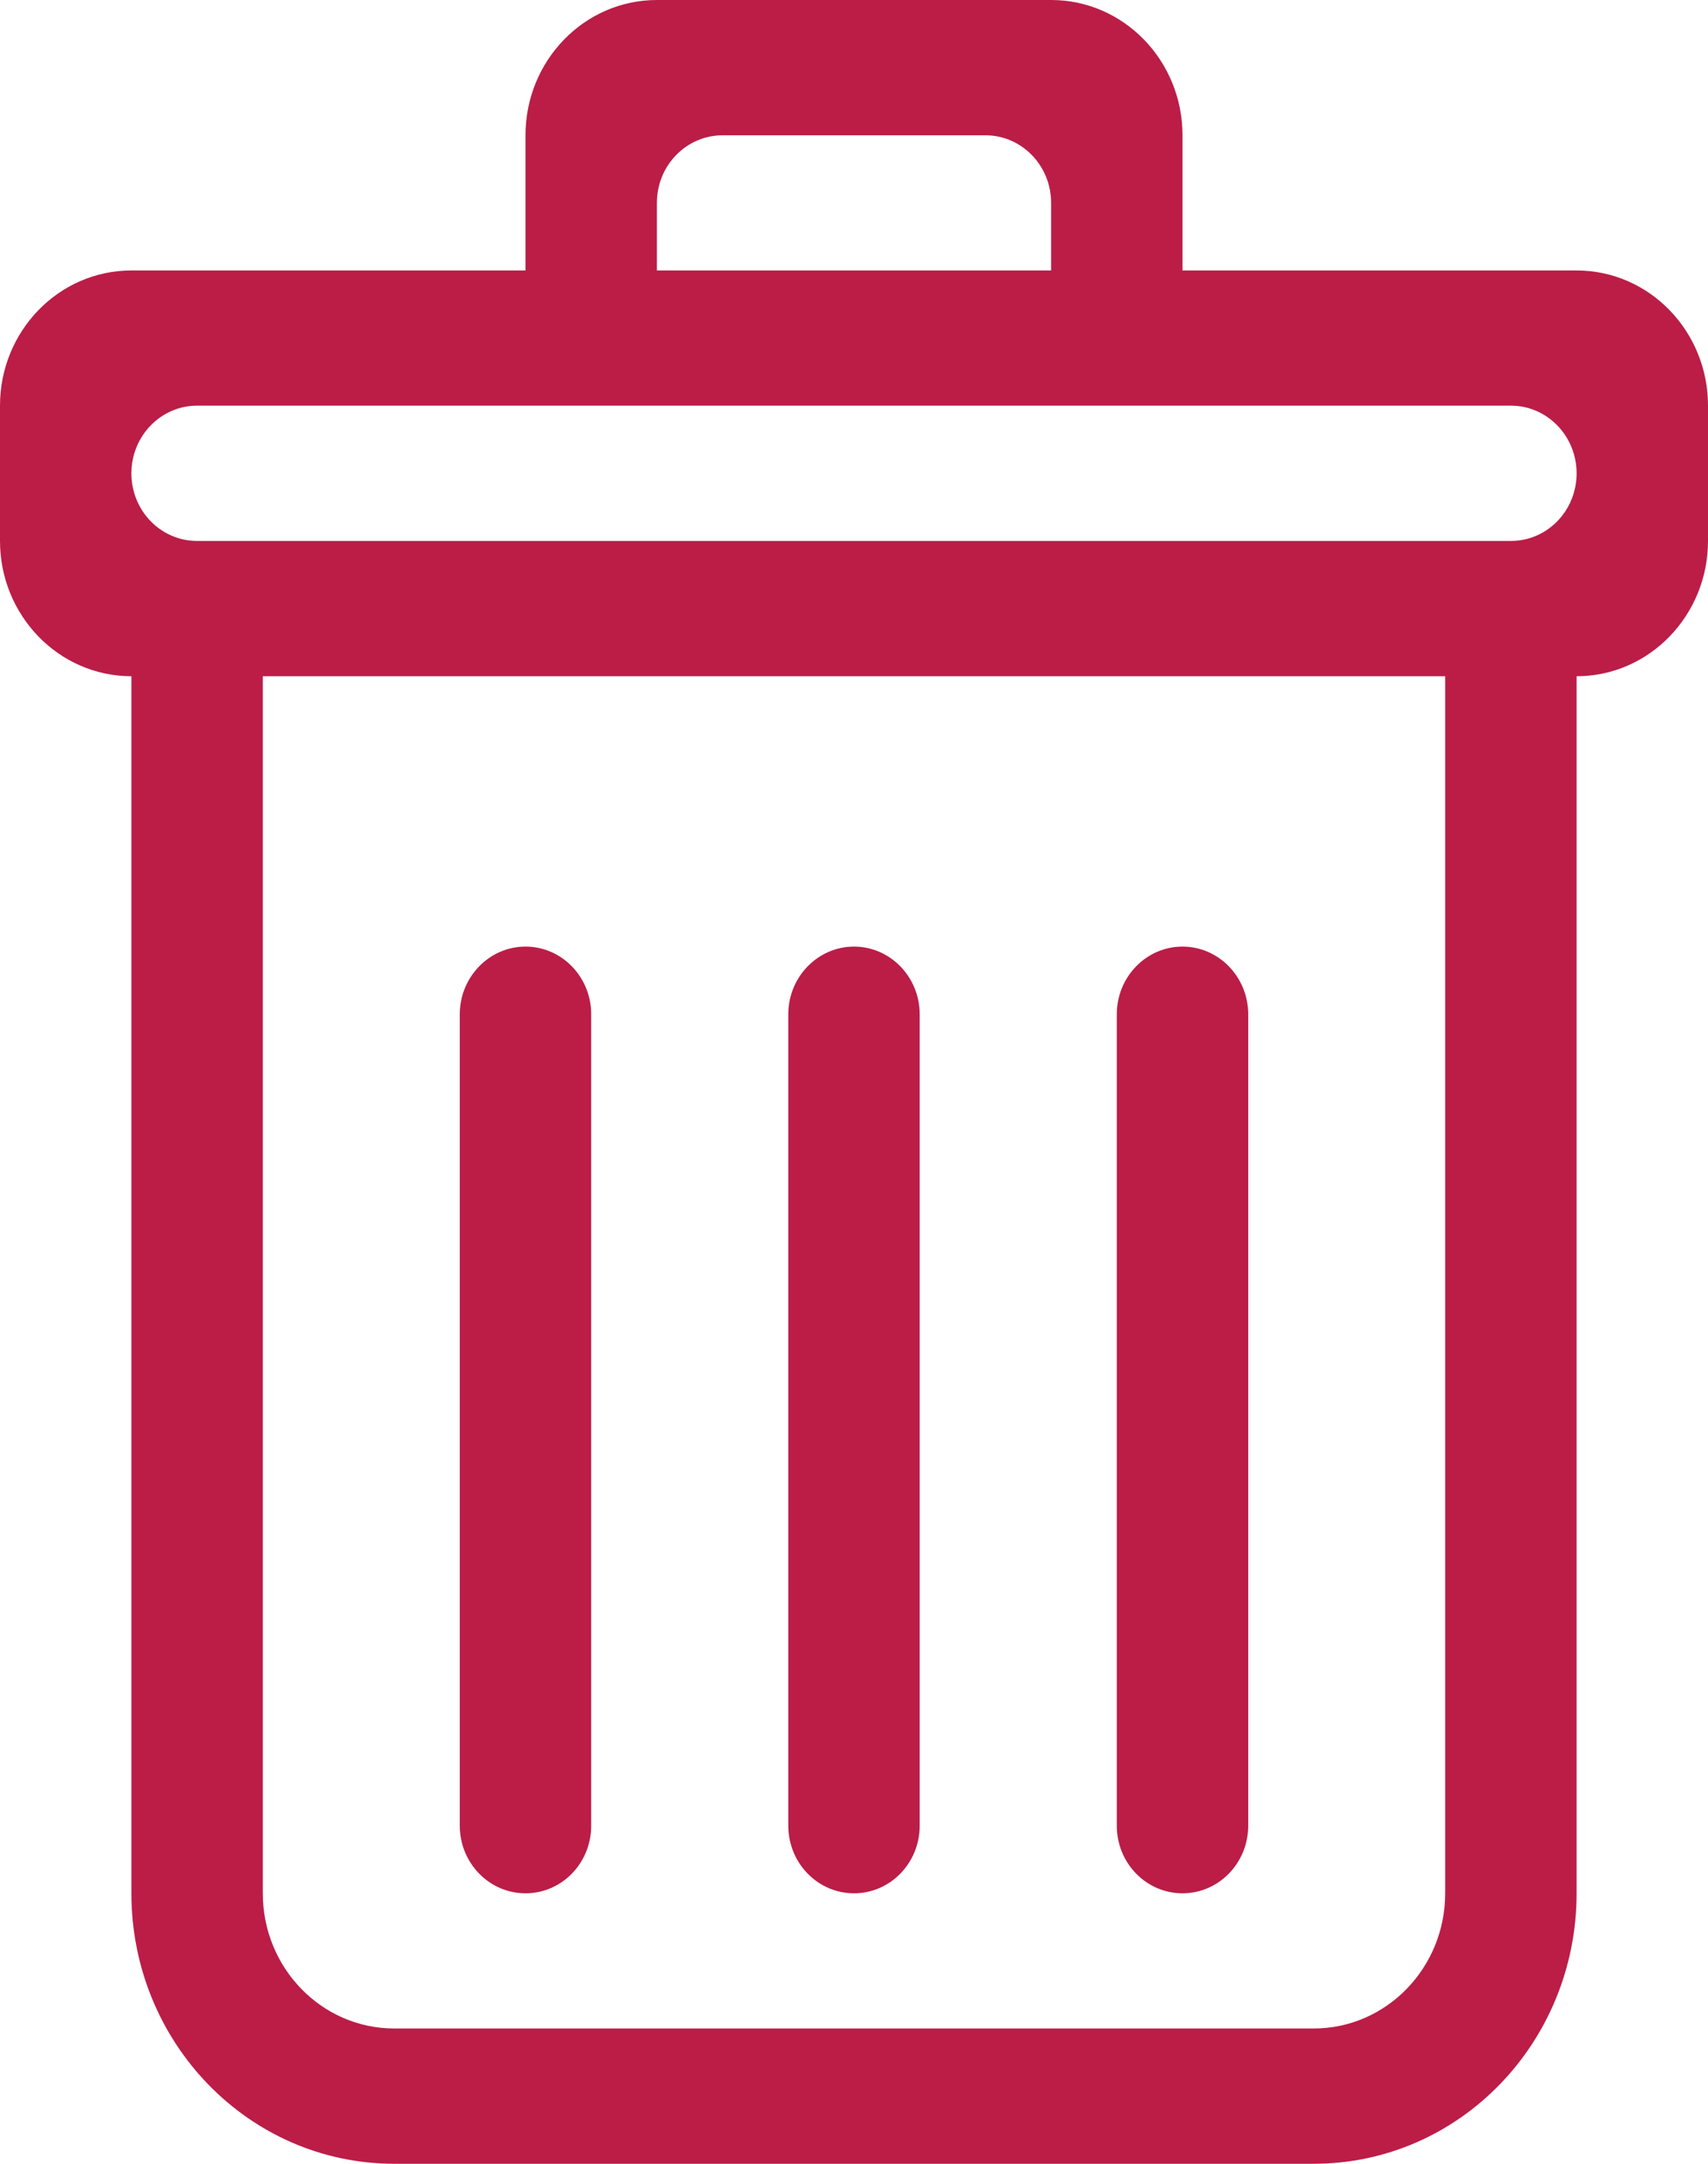 <?xml version="1.0" encoding="UTF-8"?>
<svg width="15px" height="19px" viewBox="0 0 15 19" version="1.1" xmlns="http://www.w3.org/2000/svg" xmlns:xlink="http://www.w3.org/1999/xlink">
    <!-- Generator: sketchtool 43.2 (39069) - http://www.bohemiancoding.com/sketch -->
    <title>2E69DDBF-6409-4FB1-A92D-98EA7123074F</title>
    <desc>Created with sketchtool.</desc>
    <defs></defs>
    <g id="Page-1" stroke="none" stroke-width="1" fill="none" fill-rule="evenodd">
        <g id="Field-settings" transform="translate(-566, -675)" fill="#BB1D47">
            <g id="Group-5" transform="translate(25, 275)">
                <g id="Card" transform="translate(20, 390)">
                    <g id="Group-4">
                        <g id="Group-2" transform="translate(484, 10)">
                            <g id="trash" transform="translate(37, 0)">
                                <path d="M13.269,4.75 L1.731,4.75 C1.412,4.75 1.154,4.485 1.154,4.156 C1.154,3.829 1.412,3.562 1.731,3.562 L13.269,3.562 C13.588,3.562 13.846,3.829 13.846,4.156 C13.846,4.485 13.588,4.75 13.269,4.75 L13.269,4.75 Z M12.692,16.625 C12.692,17.28 12.175,17.812 11.538,17.812 L3.462,17.812 C2.825,17.812 2.308,17.28 2.308,16.625 L2.308,5.938 L12.692,5.938 L12.692,16.625 L12.692,16.625 Z M5.769,1.781 C5.769,1.453 6.028,1.188 6.346,1.188 L8.654,1.188 C8.972,1.188 9.231,1.453 9.231,1.781 L9.231,2.375 L5.769,2.375 L5.769,1.781 L5.769,1.781 Z M13.846,2.375 L10.385,2.375 L10.385,1.188 C10.385,0.532 9.868,0 9.231,0 L5.769,0 C5.132,0 4.615,0.532 4.615,1.188 L4.615,2.375 L1.154,2.375 C0.517,2.375 0,2.907 0,3.562 L0,4.75 C0,5.405 0.517,5.938 1.154,5.938 L1.154,16.625 C1.154,17.937 2.187,19 3.462,19 L11.538,19 C12.813,19 13.846,17.937 13.846,16.625 L13.846,5.938 C14.483,5.938 15,5.405 15,4.75 L15,3.562 C15,2.907 14.483,2.375 13.846,2.375 L13.846,2.375 Z M7.5,16.625 C7.818,16.625 8.077,16.36 8.077,16.031 L8.077,8.906 C8.077,8.579 7.818,8.312 7.5,8.312 C7.182,8.312 6.923,8.579 6.923,8.906 L6.923,16.031 C6.923,16.36 7.182,16.625 7.5,16.625 L7.5,16.625 Z M4.615,16.625 C4.934,16.625 5.192,16.36 5.192,16.031 L5.192,8.906 C5.192,8.579 4.934,8.312 4.615,8.312 C4.297,8.312 4.038,8.579 4.038,8.906 L4.038,16.031 C4.038,16.36 4.297,16.625 4.615,16.625 L4.615,16.625 Z M10.385,16.625 C10.703,16.625 10.962,16.36 10.962,16.031 L10.962,8.906 C10.962,8.579 10.703,8.312 10.385,8.312 C10.066,8.312 9.808,8.579 9.808,8.906 L9.808,16.031 C9.808,16.36 10.066,16.625 10.385,16.625 L10.385,16.625 Z"></path>
                            </g>
                        </g>
                    </g>
                </g>
            </g>
        </g>
    </g>
</svg>